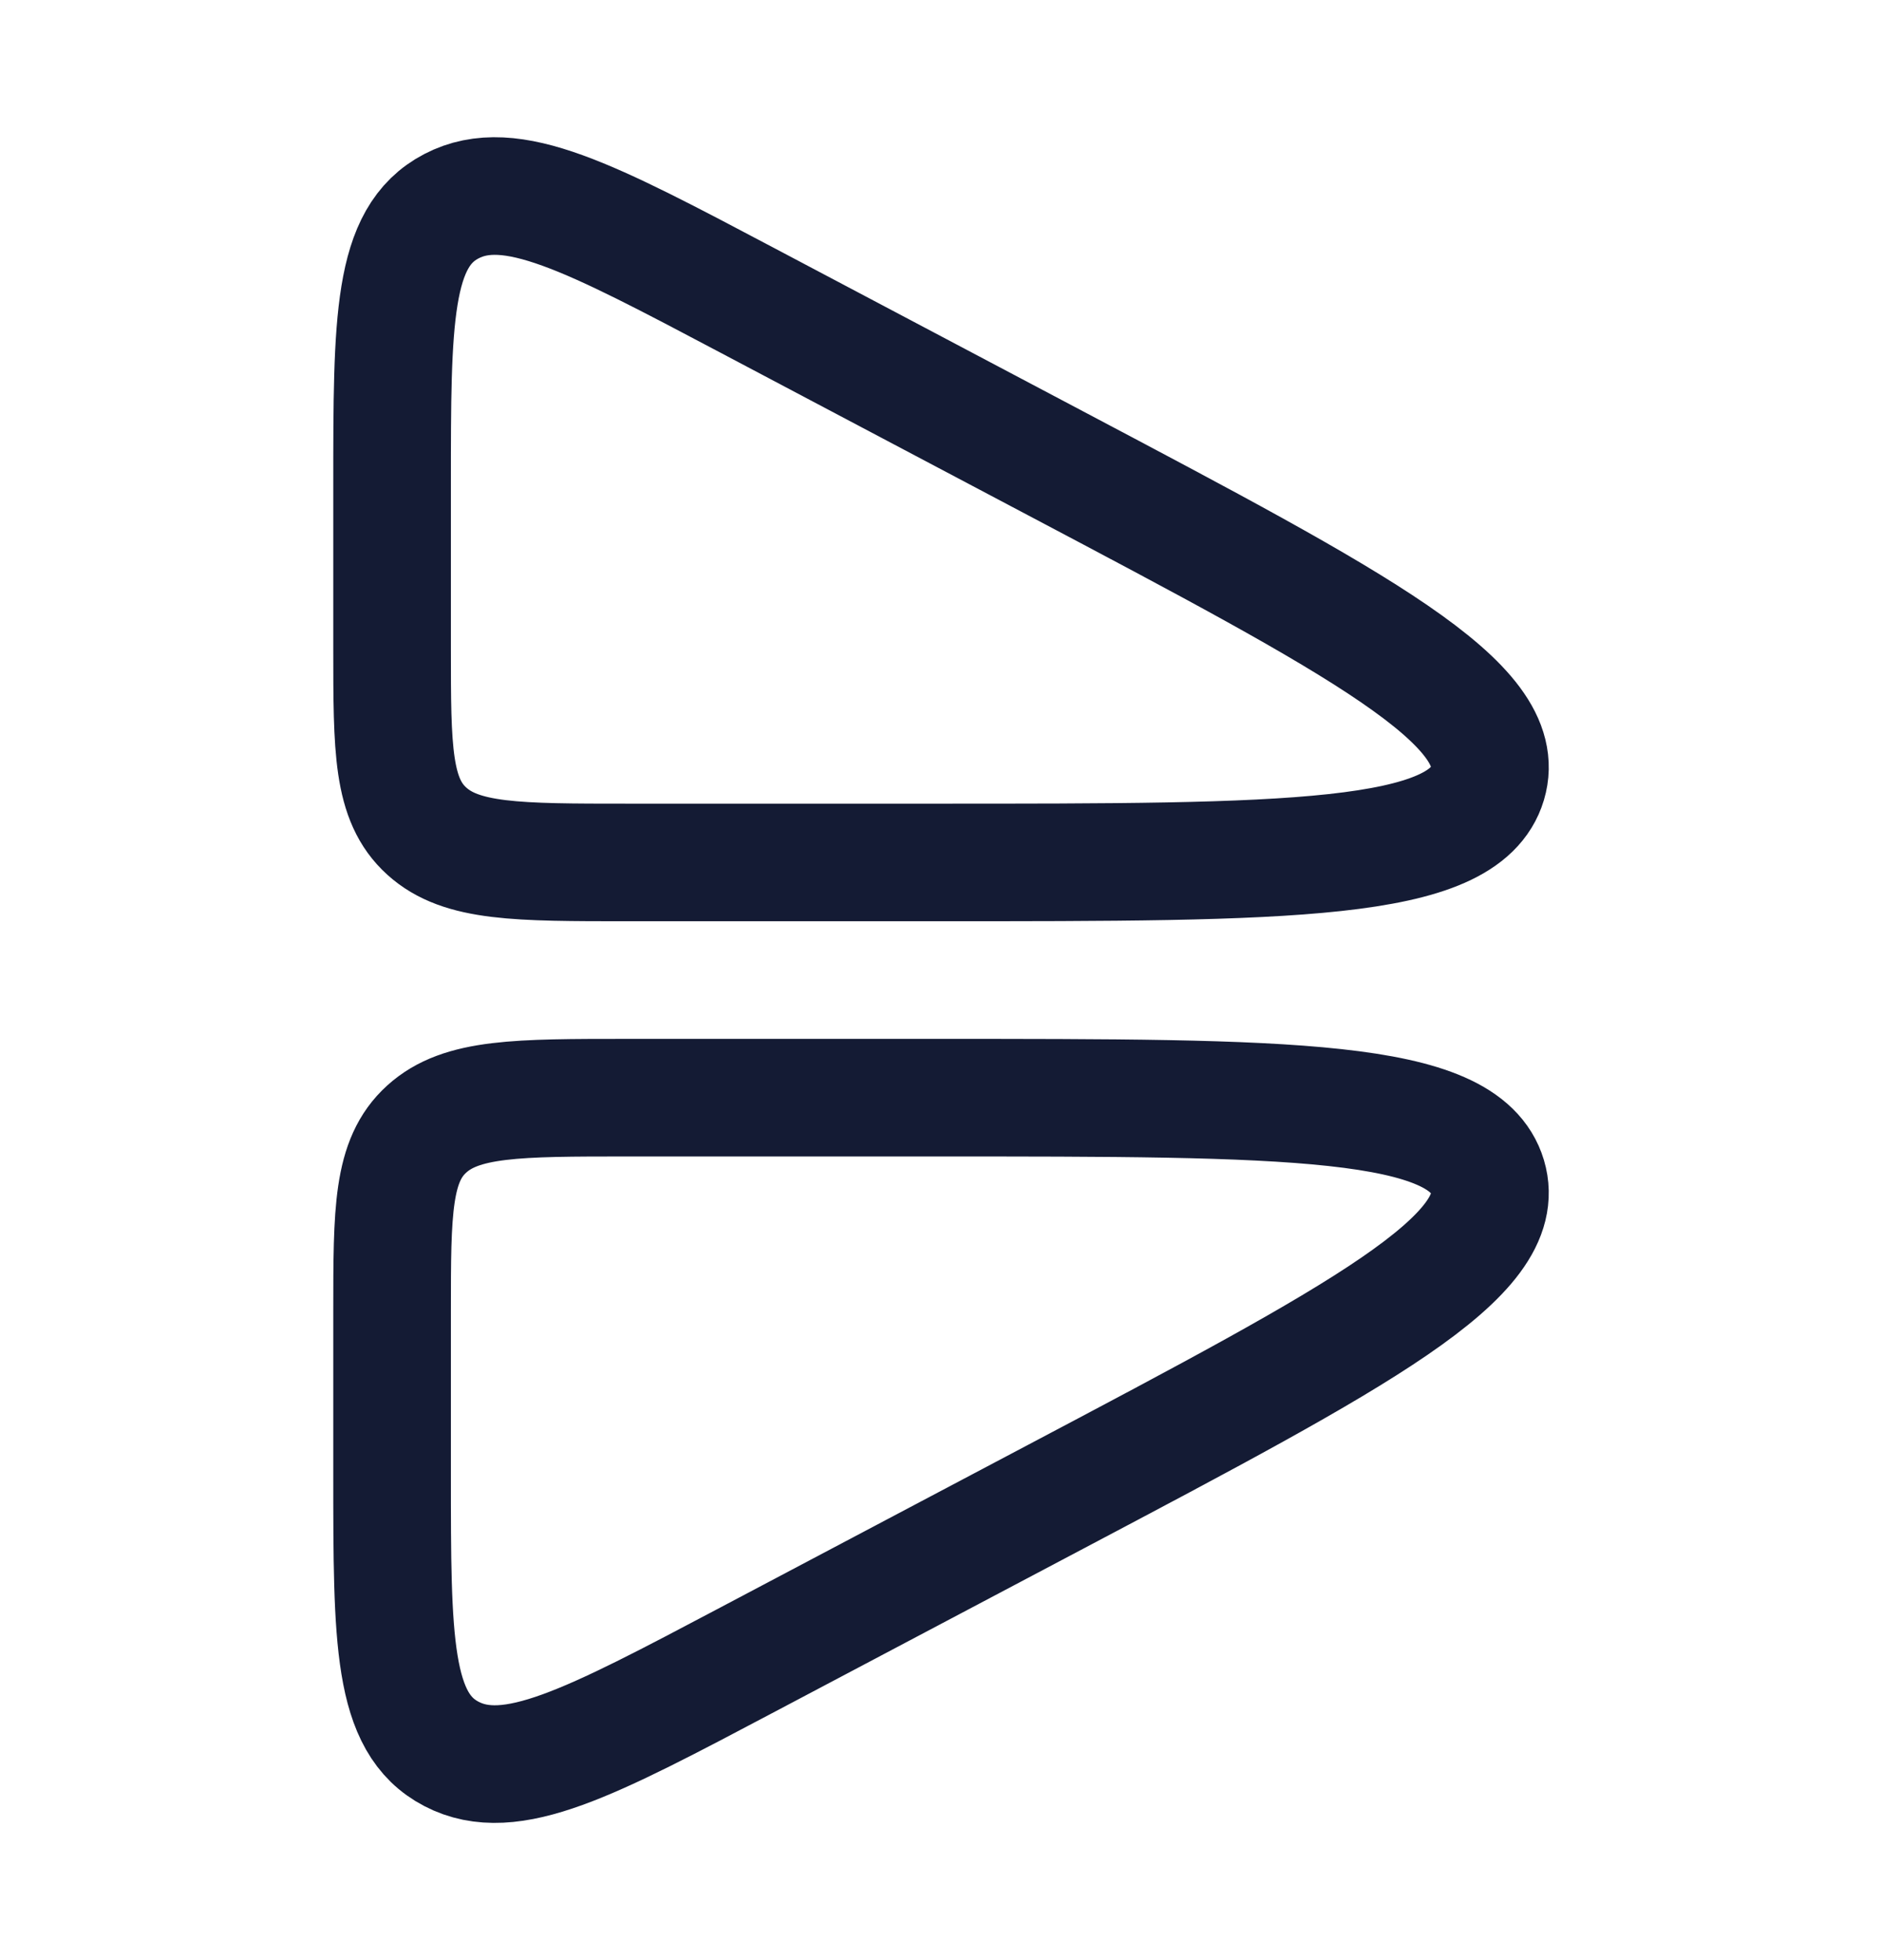 <svg width="24" height="25" viewBox="0 0 24 25" fill="none" xmlns="http://www.w3.org/2000/svg">
<path d="M13.457 5.907L9.534 3.833C7.52 2.768 6.513 2.236 5.757 2.63C5 3.024 5 4.08 5 6.193V8.267C5 9.556 5 10.2 5.442 10.6C5.883 11 6.594 11 8.015 11H11.938C16.425 11 18.668 11 18.97 9.99C19.271 8.981 17.333 7.956 13.457 5.907Z" stroke="#141B34" stroke-width="1.5" stroke-linejoin="round"/>
<path d="M13.457 19.093L9.534 21.167C7.52 22.232 6.513 22.764 5.757 22.37C5 21.976 5 20.92 5 18.807V16.733C5 15.444 5 14.8 5.442 14.4C5.883 14 6.594 14 8.015 14H11.938C16.425 14 18.668 14 18.97 15.01C19.271 16.02 17.333 17.044 13.457 19.093Z" stroke="#141B34" stroke-width="1.5" stroke-linejoin="round"/>
</svg>
